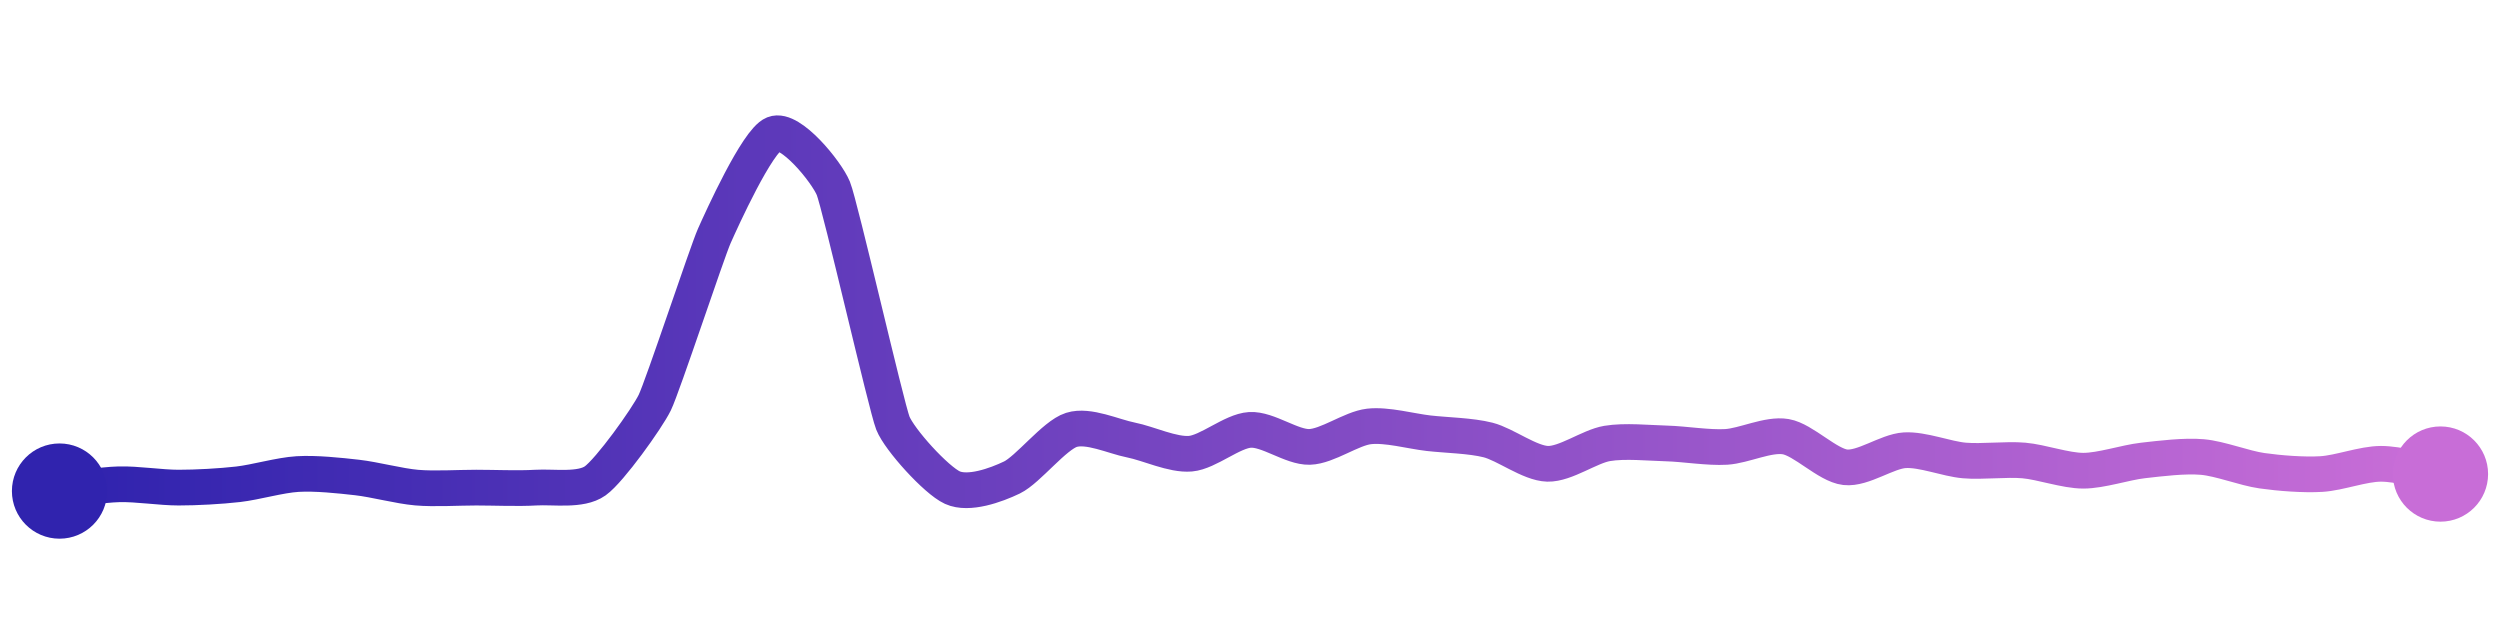<svg width="200" height="50" viewBox="0 0 210 50" xmlns="http://www.w3.org/2000/svg">
    <defs>
        <linearGradient x1="0%" y1="0%" x2="100%" y2="0%" id="a">
            <stop stop-color="#3023AE" offset="0%"/>
            <stop stop-color="#C86DD7" offset="100%"/>
        </linearGradient>
    </defs>
    <path stroke="url(#a)"
          stroke-width="3"
          stroke-linejoin="round"
          stroke-linecap="round"
          d="M5 40 C 6.49 39.83, 8.5 39.47, 10 39.43 S 13.5 39.71, 15 39.71 S 18.51 39.6, 20 39.43 S 23.5 38.66, 25 38.57 S 28.51 38.69, 30 38.86 S 33.51 39.58, 35 39.71 S 38.5 39.71, 40 39.71 S 43.5 39.8, 45 39.71 S 48.78 40.01, 50 39.14 S 54.34 33.92, 55 32.57 S 59.39 19.94, 60 18.57 S 63.61 10.56, 65 10 S 69.43 13.18, 70 14.57 S 74.45 32.9, 75 34.29 S 78.64 39.09, 80 39.71 S 83.65 39.51, 85 38.86 S 88.57 35.31, 90 34.86 S 93.53 35.42, 95 35.71 S 98.51 36.99, 100 36.86 S 103.5 34.95, 105 34.86 S 108.5 36.33, 110 36.29 S 113.51 34.74, 115 34.57 S 118.51 34.97, 120 35.14 S 123.55 35.34, 125 35.71 S 128.5 37.67, 130 37.71 S 133.52 36.25, 135 36 S 138.5 35.96, 140 36 S 143.5 36.38, 145 36.29 S 148.52 35.18, 150 35.43 S 153.51 37.83, 155 38 S 158.5 36.66, 160 36.57 S 163.51 37.3, 165 37.43 S 168.51 37.3, 170 37.43 S 173.5 38.29, 175 38.29 S 178.51 37.6, 180 37.43 S 183.51 37.01, 185 37.14 S 188.52 38.08, 190 38.29 S 193.5 38.66, 195 38.57 S 198.5 37.71, 200 37.71 S 203.52 38.32, 205 38.57"
          fill="none"/>
    <circle r="4" cx="5" cy="40" fill="#3023AE"/>
    <circle r="4" cx="205" cy="38.57" fill="#C86DD7"/>      
</svg>